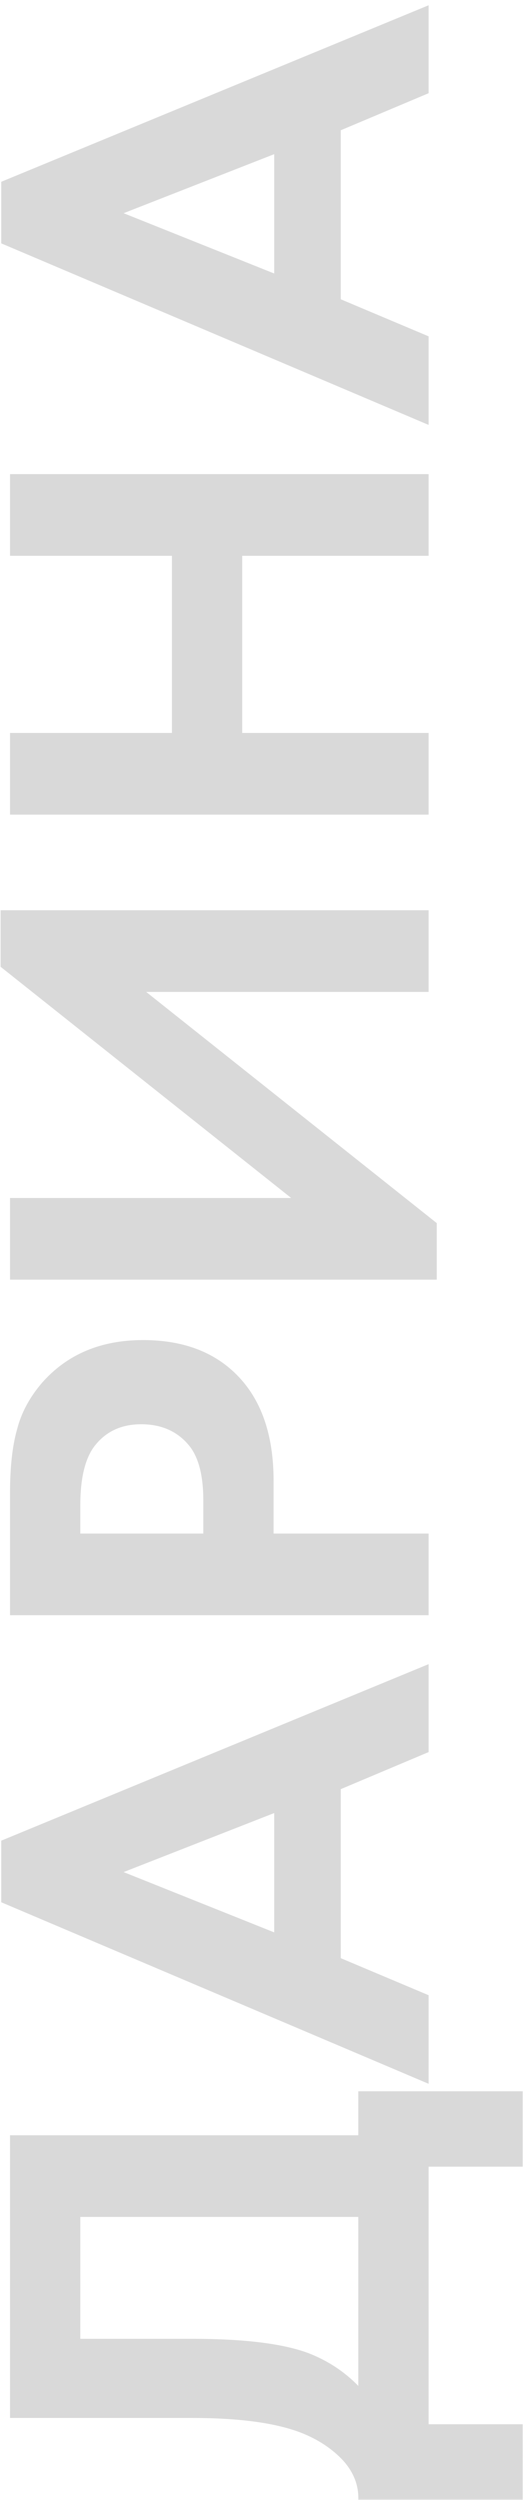 <?xml version="1.0" encoding="UTF-8"?> <svg xmlns="http://www.w3.org/2000/svg" width="88" height="417" viewBox="0 0 88 417" fill="none"><path d="M71.568 15.549L56.898 21.732L56.898 49.92L71.568 56.103L71.568 70.878L0.206 40.594L0.206 30.325L71.568 0.879L71.568 15.549ZM45.79 45.624L45.79 25.714L20.64 35.564L45.79 45.624Z" fill="#D9D9D9"></path><path d="M1.673 122.261L28.709 122.261L28.709 92.71L1.673 92.71L1.673 79.088L71.568 79.088L71.568 92.71L40.446 92.71L40.446 122.261L71.568 122.261L71.568 135.884L1.673 135.884L1.673 122.261Z" fill="#D9D9D9"></path><path d="M1.673 213.453L1.673 199.83L48.619 199.83L0.102 161.267L0.102 151.836L71.568 151.836L71.568 165.459L24.413 165.459L72.931 204.022L72.931 213.453L1.673 213.453Z" fill="#D9D9D9"></path><path d="M1.673 269.429L1.673 249.1C1.673 244.769 2.058 241.241 2.826 238.516C3.525 235.722 4.922 233.102 7.018 230.657C11.209 225.906 16.833 223.531 23.889 223.531C30.456 223.531 35.66 225.452 39.502 229.295C43.624 233.416 45.685 239.32 45.685 247.004L45.685 255.807L71.568 255.807L71.568 269.429L1.673 269.429ZM13.41 255.807L33.949 255.807L33.949 250.253C33.949 246.271 33.215 243.302 31.748 241.345C29.792 238.831 27.067 237.573 23.574 237.573C20.151 237.573 17.497 238.865 15.61 241.45C14.143 243.546 13.41 246.76 13.41 251.091L13.41 255.807Z" fill="#D9D9D9"></path><path d="M71.568 292.26L56.898 298.443L56.898 326.631L71.568 332.814L71.568 347.589L0.206 317.305L0.206 307.036L71.568 277.59L71.568 292.26ZM45.79 322.335L45.79 302.425L20.64 312.275L45.79 322.335Z" fill="#D9D9D9"></path><path d="M1.673 403.329L1.673 356.174L59.832 356.174L59.832 348.839L87.287 348.839L87.287 361.413L71.568 361.413L71.568 404.377L87.287 404.377L87.287 416.952L59.832 416.952C59.902 414.577 59.063 412.411 57.317 410.455C55.5 408.499 53.195 406.962 50.401 405.844C46.139 404.168 40.026 403.329 32.062 403.329L1.673 403.329ZM13.41 390.126L32.062 390.126C40.795 390.126 47.292 390.929 51.553 392.536C54.767 393.794 57.526 395.61 59.832 397.985L59.832 369.797L13.41 369.797L13.41 390.126Z" fill="#D9D9D9"></path></svg> 